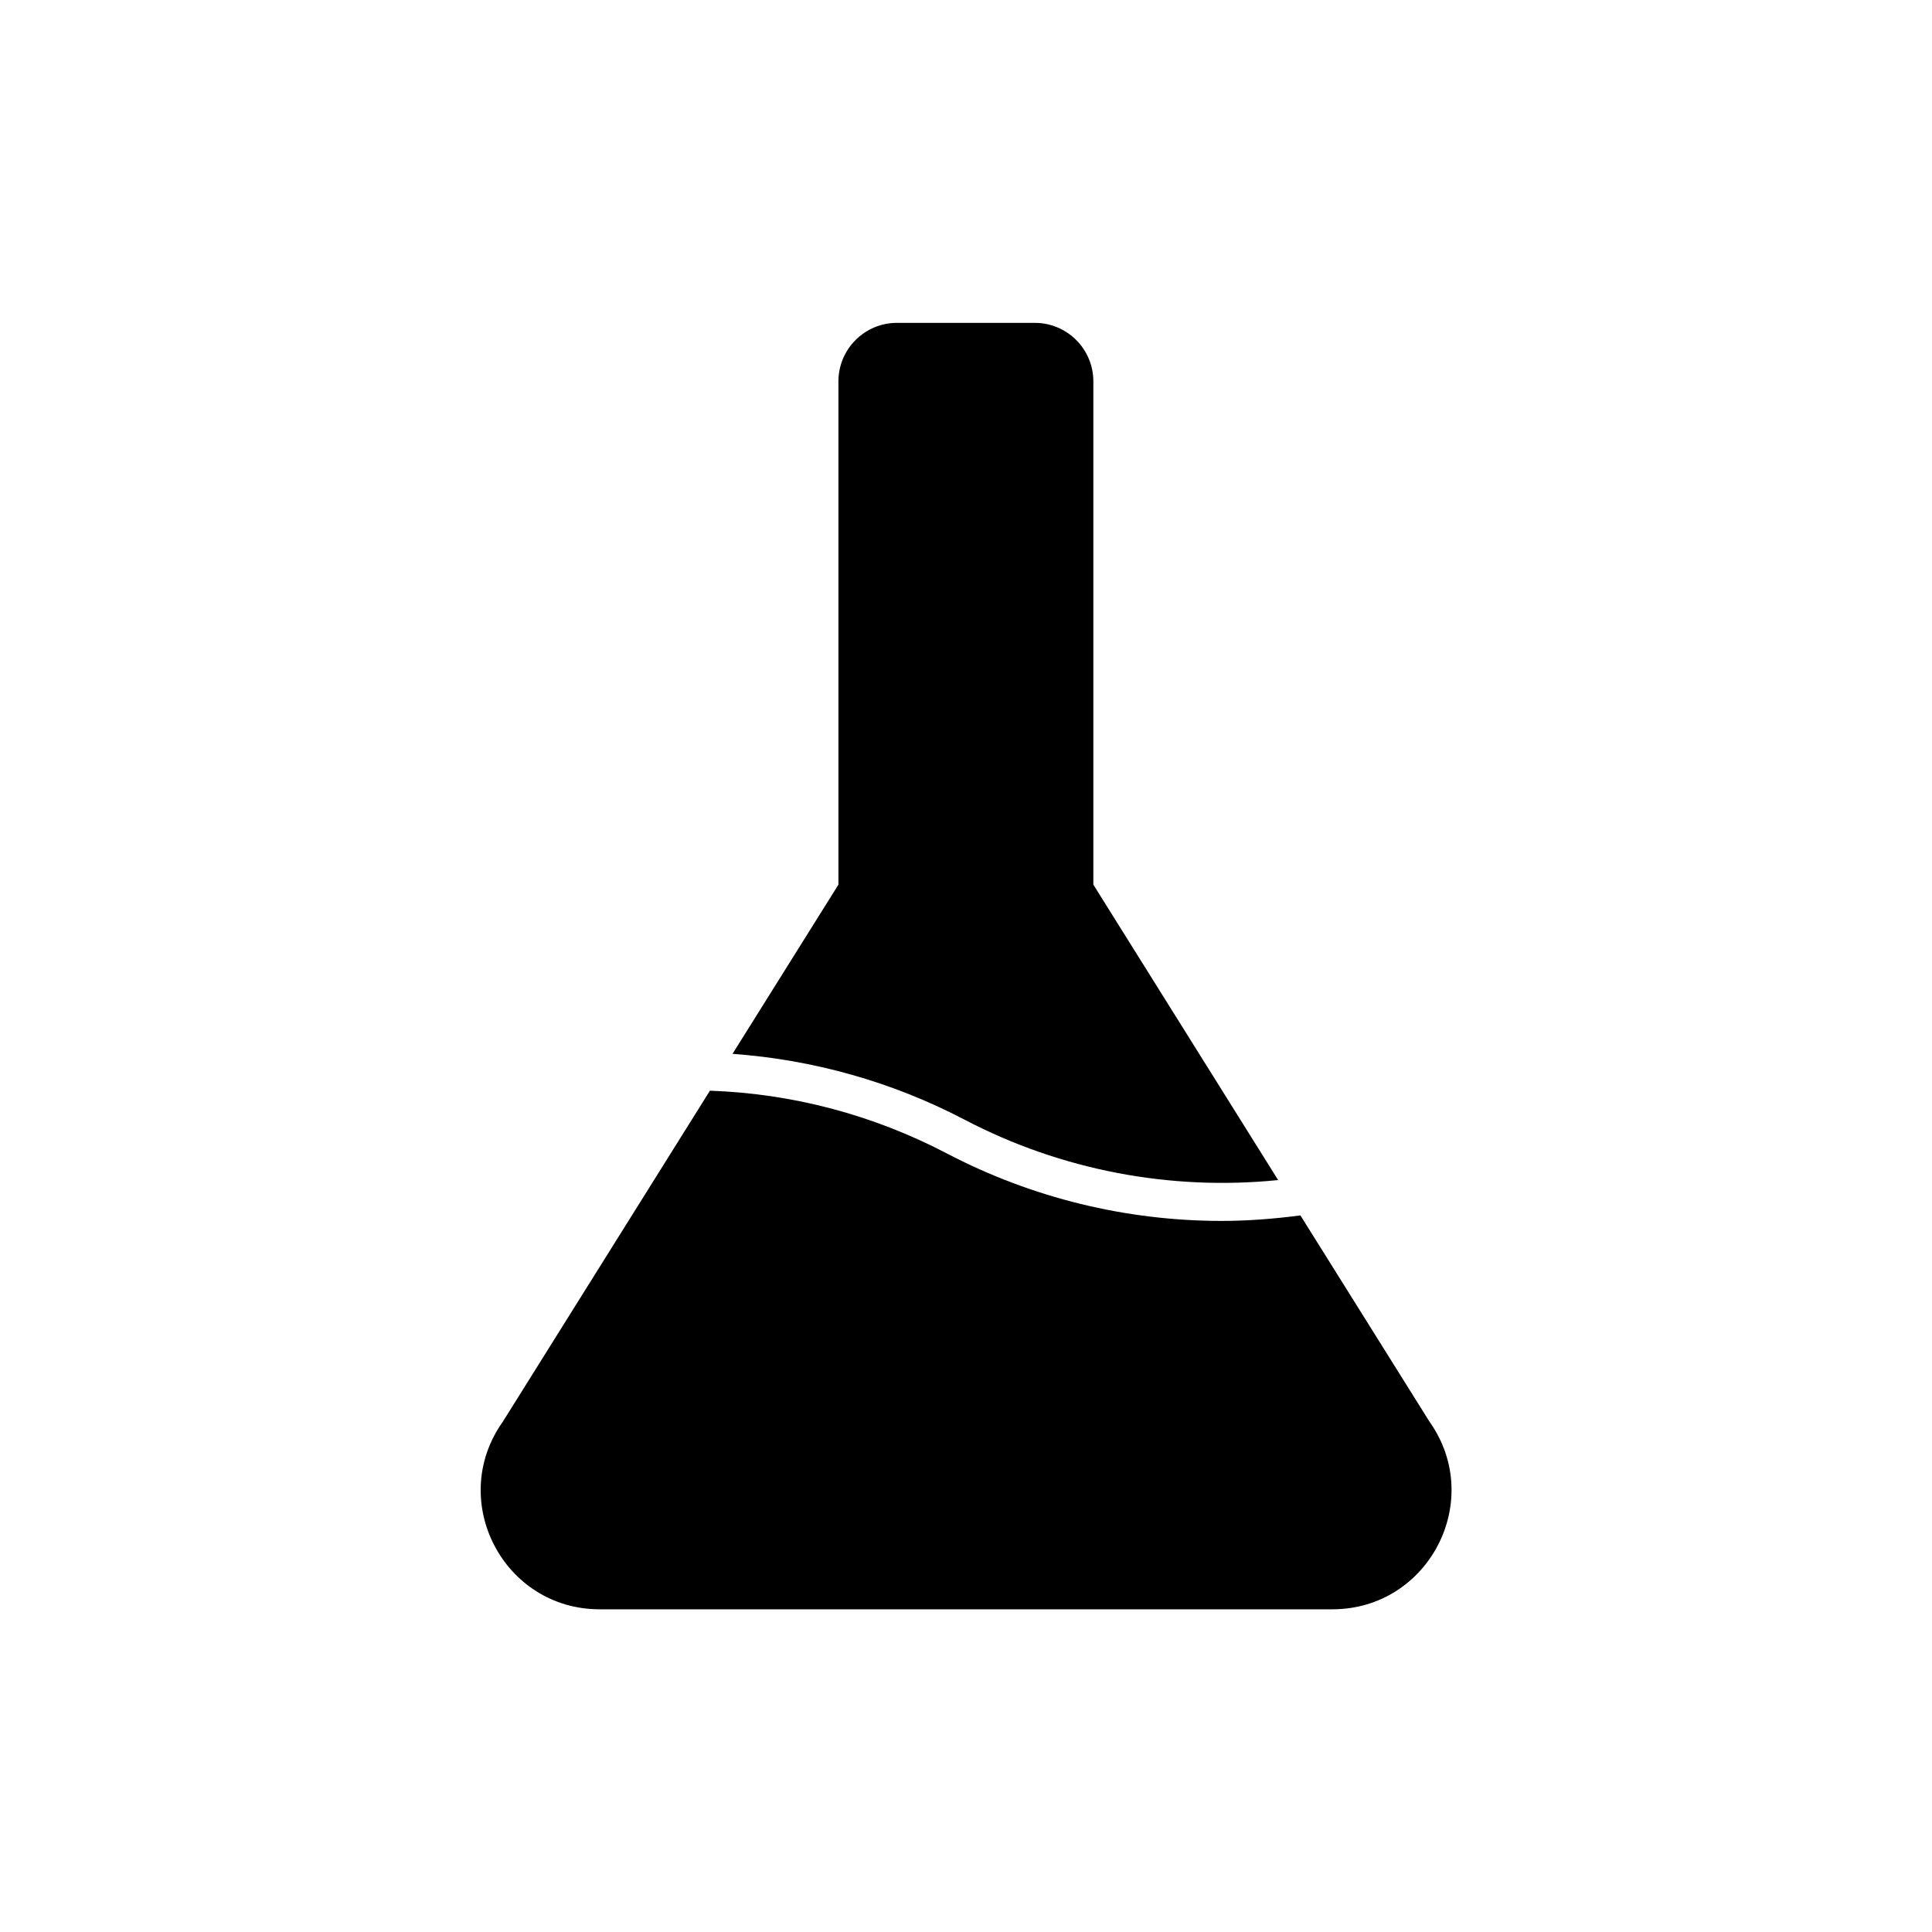 <?xml version="1.0" encoding="UTF-8"?>
<!-- Uploaded to: SVG Repo, www.svgrepo.com, Generator: SVG Repo Mixer Tools -->
<svg fill="#000000" width="800px" height="800px" version="1.1" viewBox="144 144 512 512" xmlns="http://www.w3.org/2000/svg">
 <g>
  <path d="m399.59 440.71c25.695 13.453 54.613 18.895 83.129 16.02l-48.969-78.293v-133.36c0-8.566-6.953-15.516-15.516-15.516h-36.527c-8.566 0-15.516 6.953-15.516 15.516v133.36l-28.062 44.84c21.359 1.559 42.168 7.352 61.461 17.43z"/>
  <path d="m522.83 520.76-34.207-54.664c-6.953 0.906-13.906 1.461-20.859 1.461-25.191 0-50.23-6.047-72.852-17.887-19.648-10.277-41.012-15.871-62.773-16.625l-54.914 87.762c-14.762 20.859 0.152 49.676 25.695 49.676h194.22c25.539-0.047 40.453-28.863 25.691-49.723z"/>
 </g>
</svg>